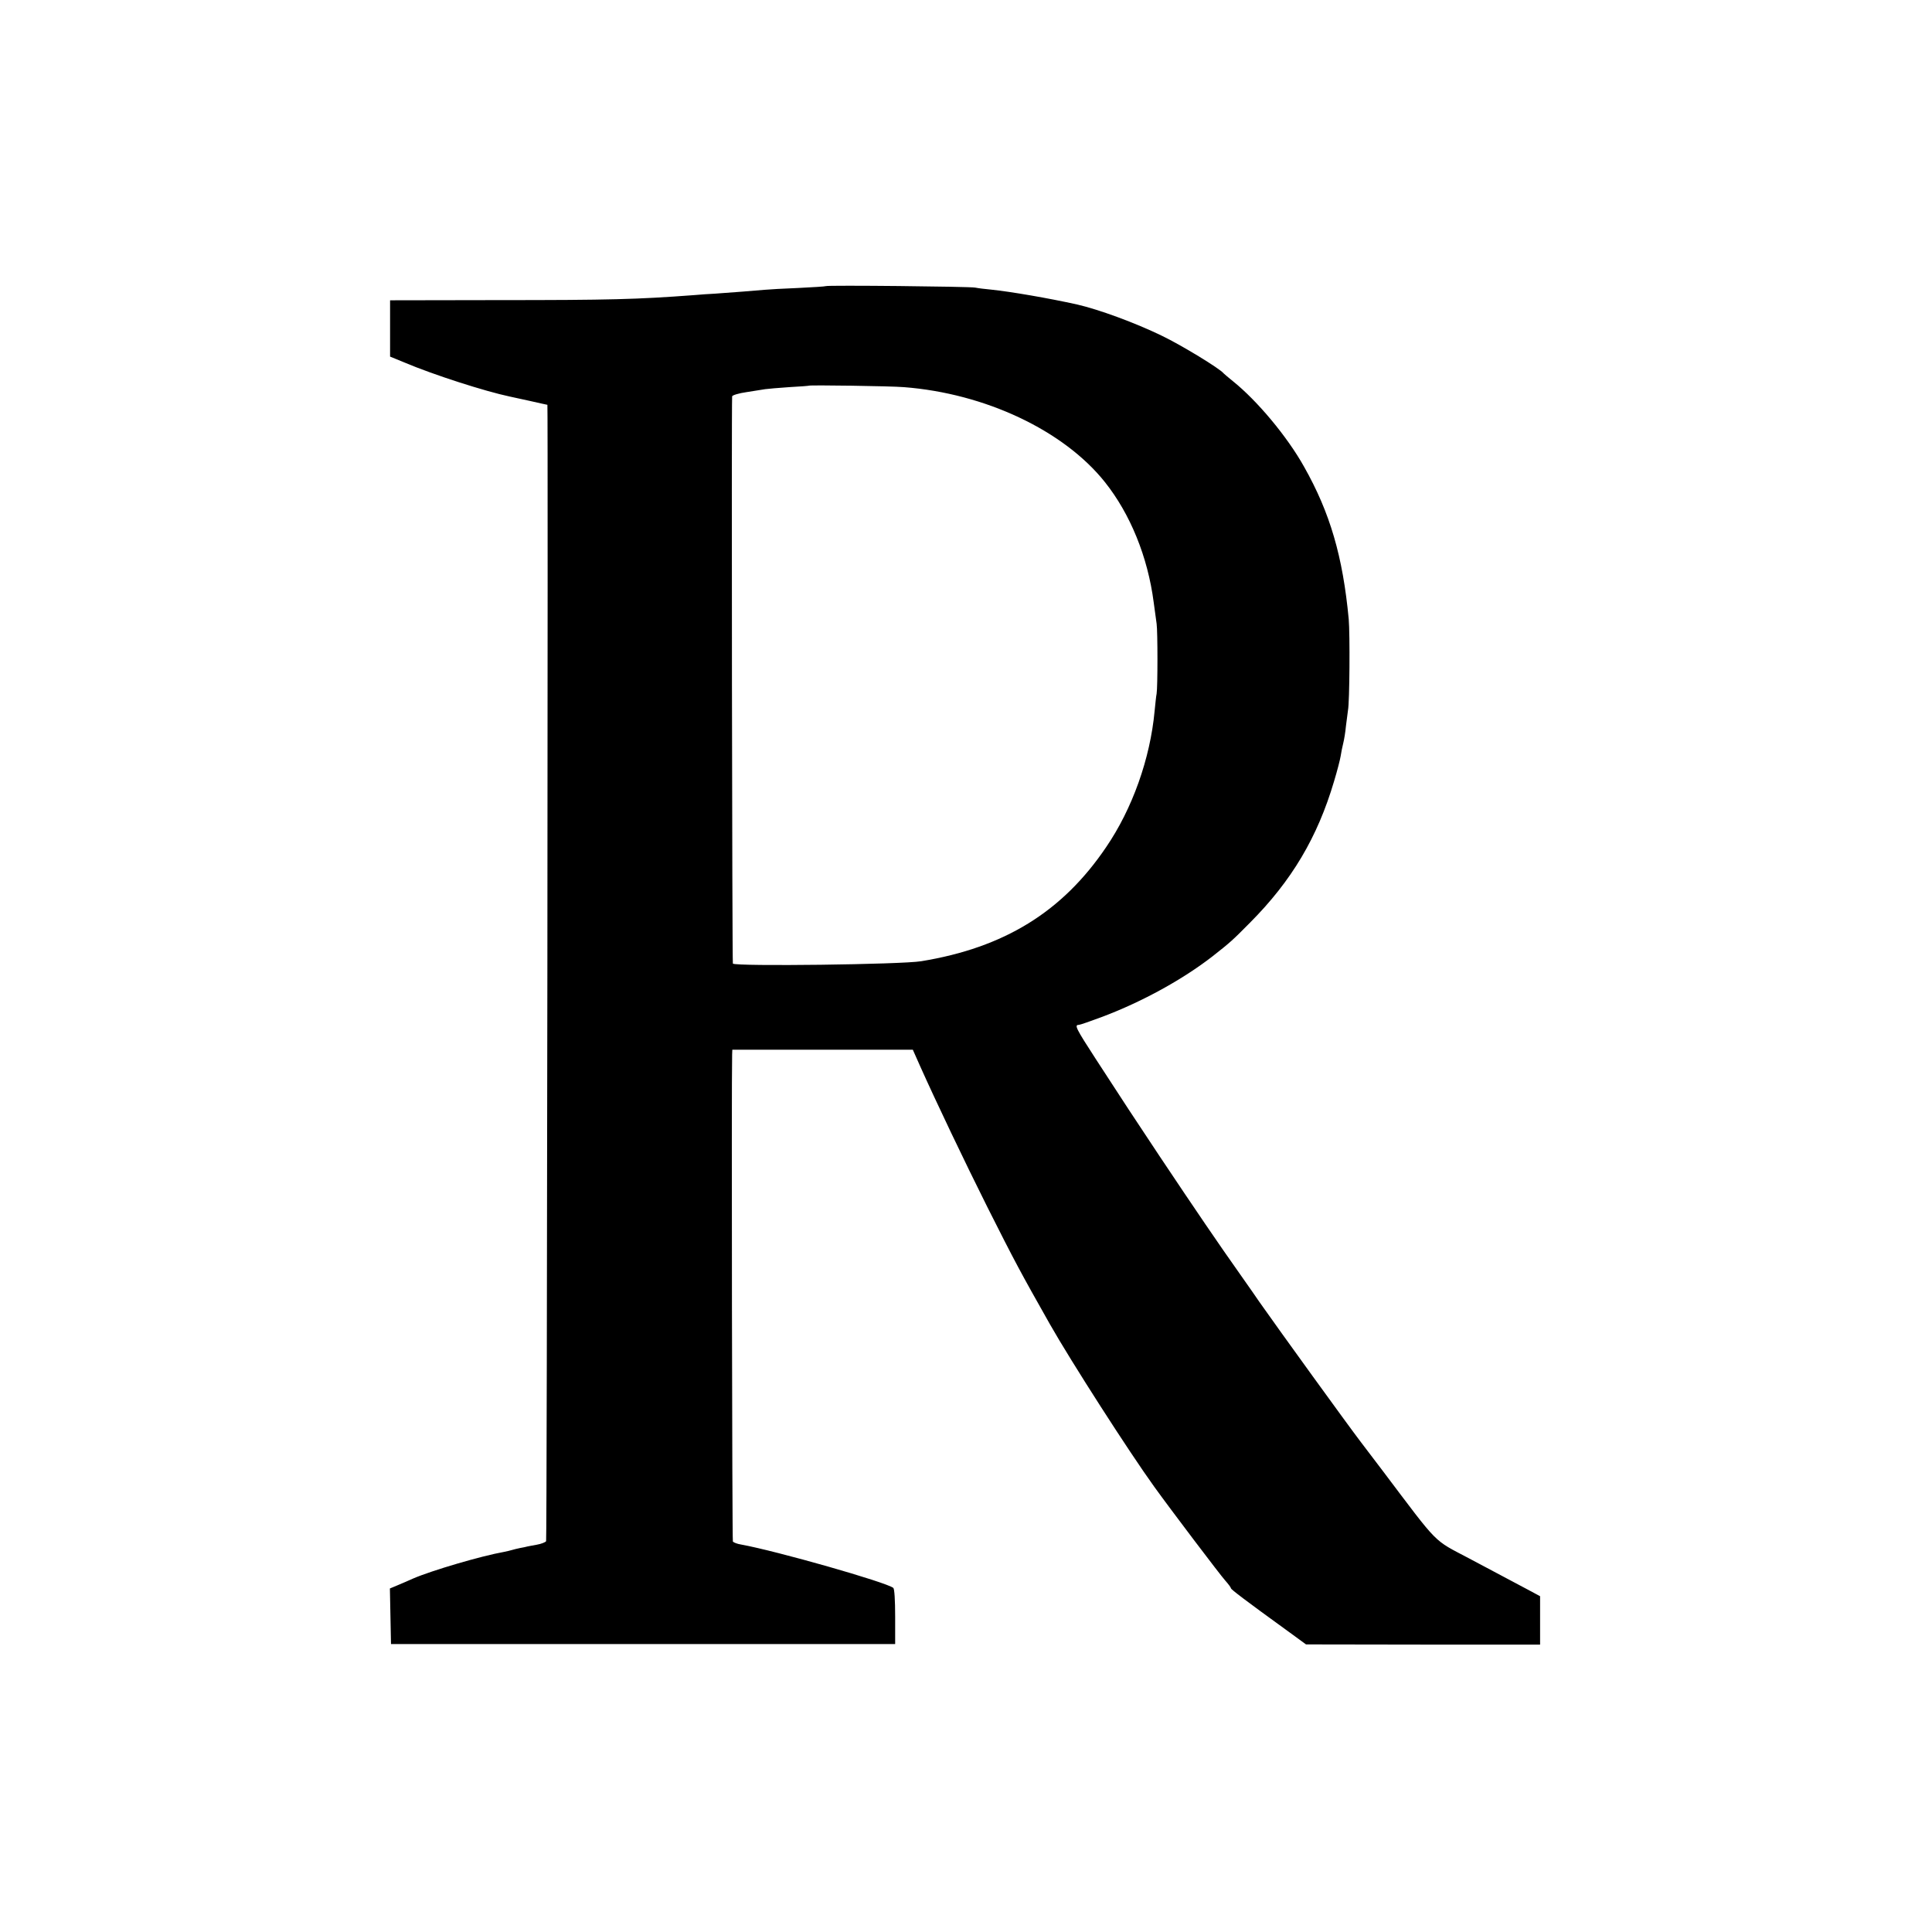 <?xml version="1.0" standalone="no"?>
<!DOCTYPE svg PUBLIC "-//W3C//DTD SVG 20010904//EN"
 "http://www.w3.org/TR/2001/REC-SVG-20010904/DTD/svg10.dtd">
<svg version="1.0" xmlns="http://www.w3.org/2000/svg"
 width="1050pt" height="1050pt" viewBox="0 0 1050 1050"
 preserveAspectRatio="xMidYMid meet">
<g transform="translate(0,1050) scale(0.1,-0.1)"
fill="#000000" stroke="none">
<path d="M4488 8945 c-2 -2 -68 -6 -148 -10 -80 -3 -163 -8 -185 -10 -42 -4
-183 -15 -270 -21 -27 -1 -79 -5 -115 -8 -307 -23 -455 -27 -1067 -27 l-583
-1 0 -153 0 -153 78 -32 c158 -67 439 -157 572 -185 8 -2 58 -13 110 -24 52
-12 94 -21 95 -21 4 0 -2 -6168 -7 -6176 -4 -6 -27 -15 -50 -19 -24 -4 -47 -9
-53 -10 -5 -2 -22 -5 -38 -8 -15 -3 -35 -8 -45 -11 -9 -3 -28 -7 -42 -10 -124
-22 -393 -101 -495 -145 -22 -10 -59 -26 -83 -36 l-43 -18 3 -151 3 -151 1370
0 1370 0 0 148 c0 92 -4 152 -10 157 -38 31 -635 201 -828 236 -20 3 -40 11
-44 16 -4 8 -8 2502 -4 2648 l1 25 491 0 490 0 40 -90 c85 -190 238 -511 365
-765 151 -300 179 -352 339 -635 115 -203 431 -695 568 -885 87 -121 358 -479
386 -510 17 -19 31 -38 31 -42 0 -6 80 -67 297 -224 l111 -81 636 -1 636 0 0
131 0 132 -67 36 c-148 79 -203 108 -318 169 -200 106 -159 64 -473 480 -52
69 -103 136 -114 150 -72 94 -448 614 -554 765 -11 17 -59 85 -106 152 -114
161 -240 346 -435 638 -140 210 -194 293 -348 530 -109 168 -117 185 -92 185
6 0 64 20 128 44 220 83 438 204 598 328 98 77 109 87 204 183 227 228 367
464 457 768 17 56 33 118 36 137 3 19 9 51 14 70 5 19 12 62 15 95 4 33 9 71
11 85 9 45 11 413 4 495 -32 340 -101 578 -243 829 -91 163 -254 358 -386 464
-25 20 -48 40 -51 43 -19 25 -227 152 -335 204 -146 71 -343 143 -460 170
-158 35 -362 70 -468 81 -34 3 -73 8 -87 11 -26 6 -806 14 -812 8z m424 -549
c443 -34 869 -236 1092 -515 139 -174 234 -408 266 -654 6 -45 13 -98 16 -117
6 -42 6 -344 0 -380 -3 -14 -7 -56 -11 -95 -24 -258 -121 -531 -264 -740 -237
-350 -552 -545 -1004 -619 -108 -18 -1007 -29 -1024 -13 -4 5 -8 3017 -4 3083
1 6 36 17 79 23 42 7 88 14 101 16 13 2 72 7 130 11 58 3 107 7 108 8 5 4 444
-2 515 -8z"/>
</g>
</svg>
